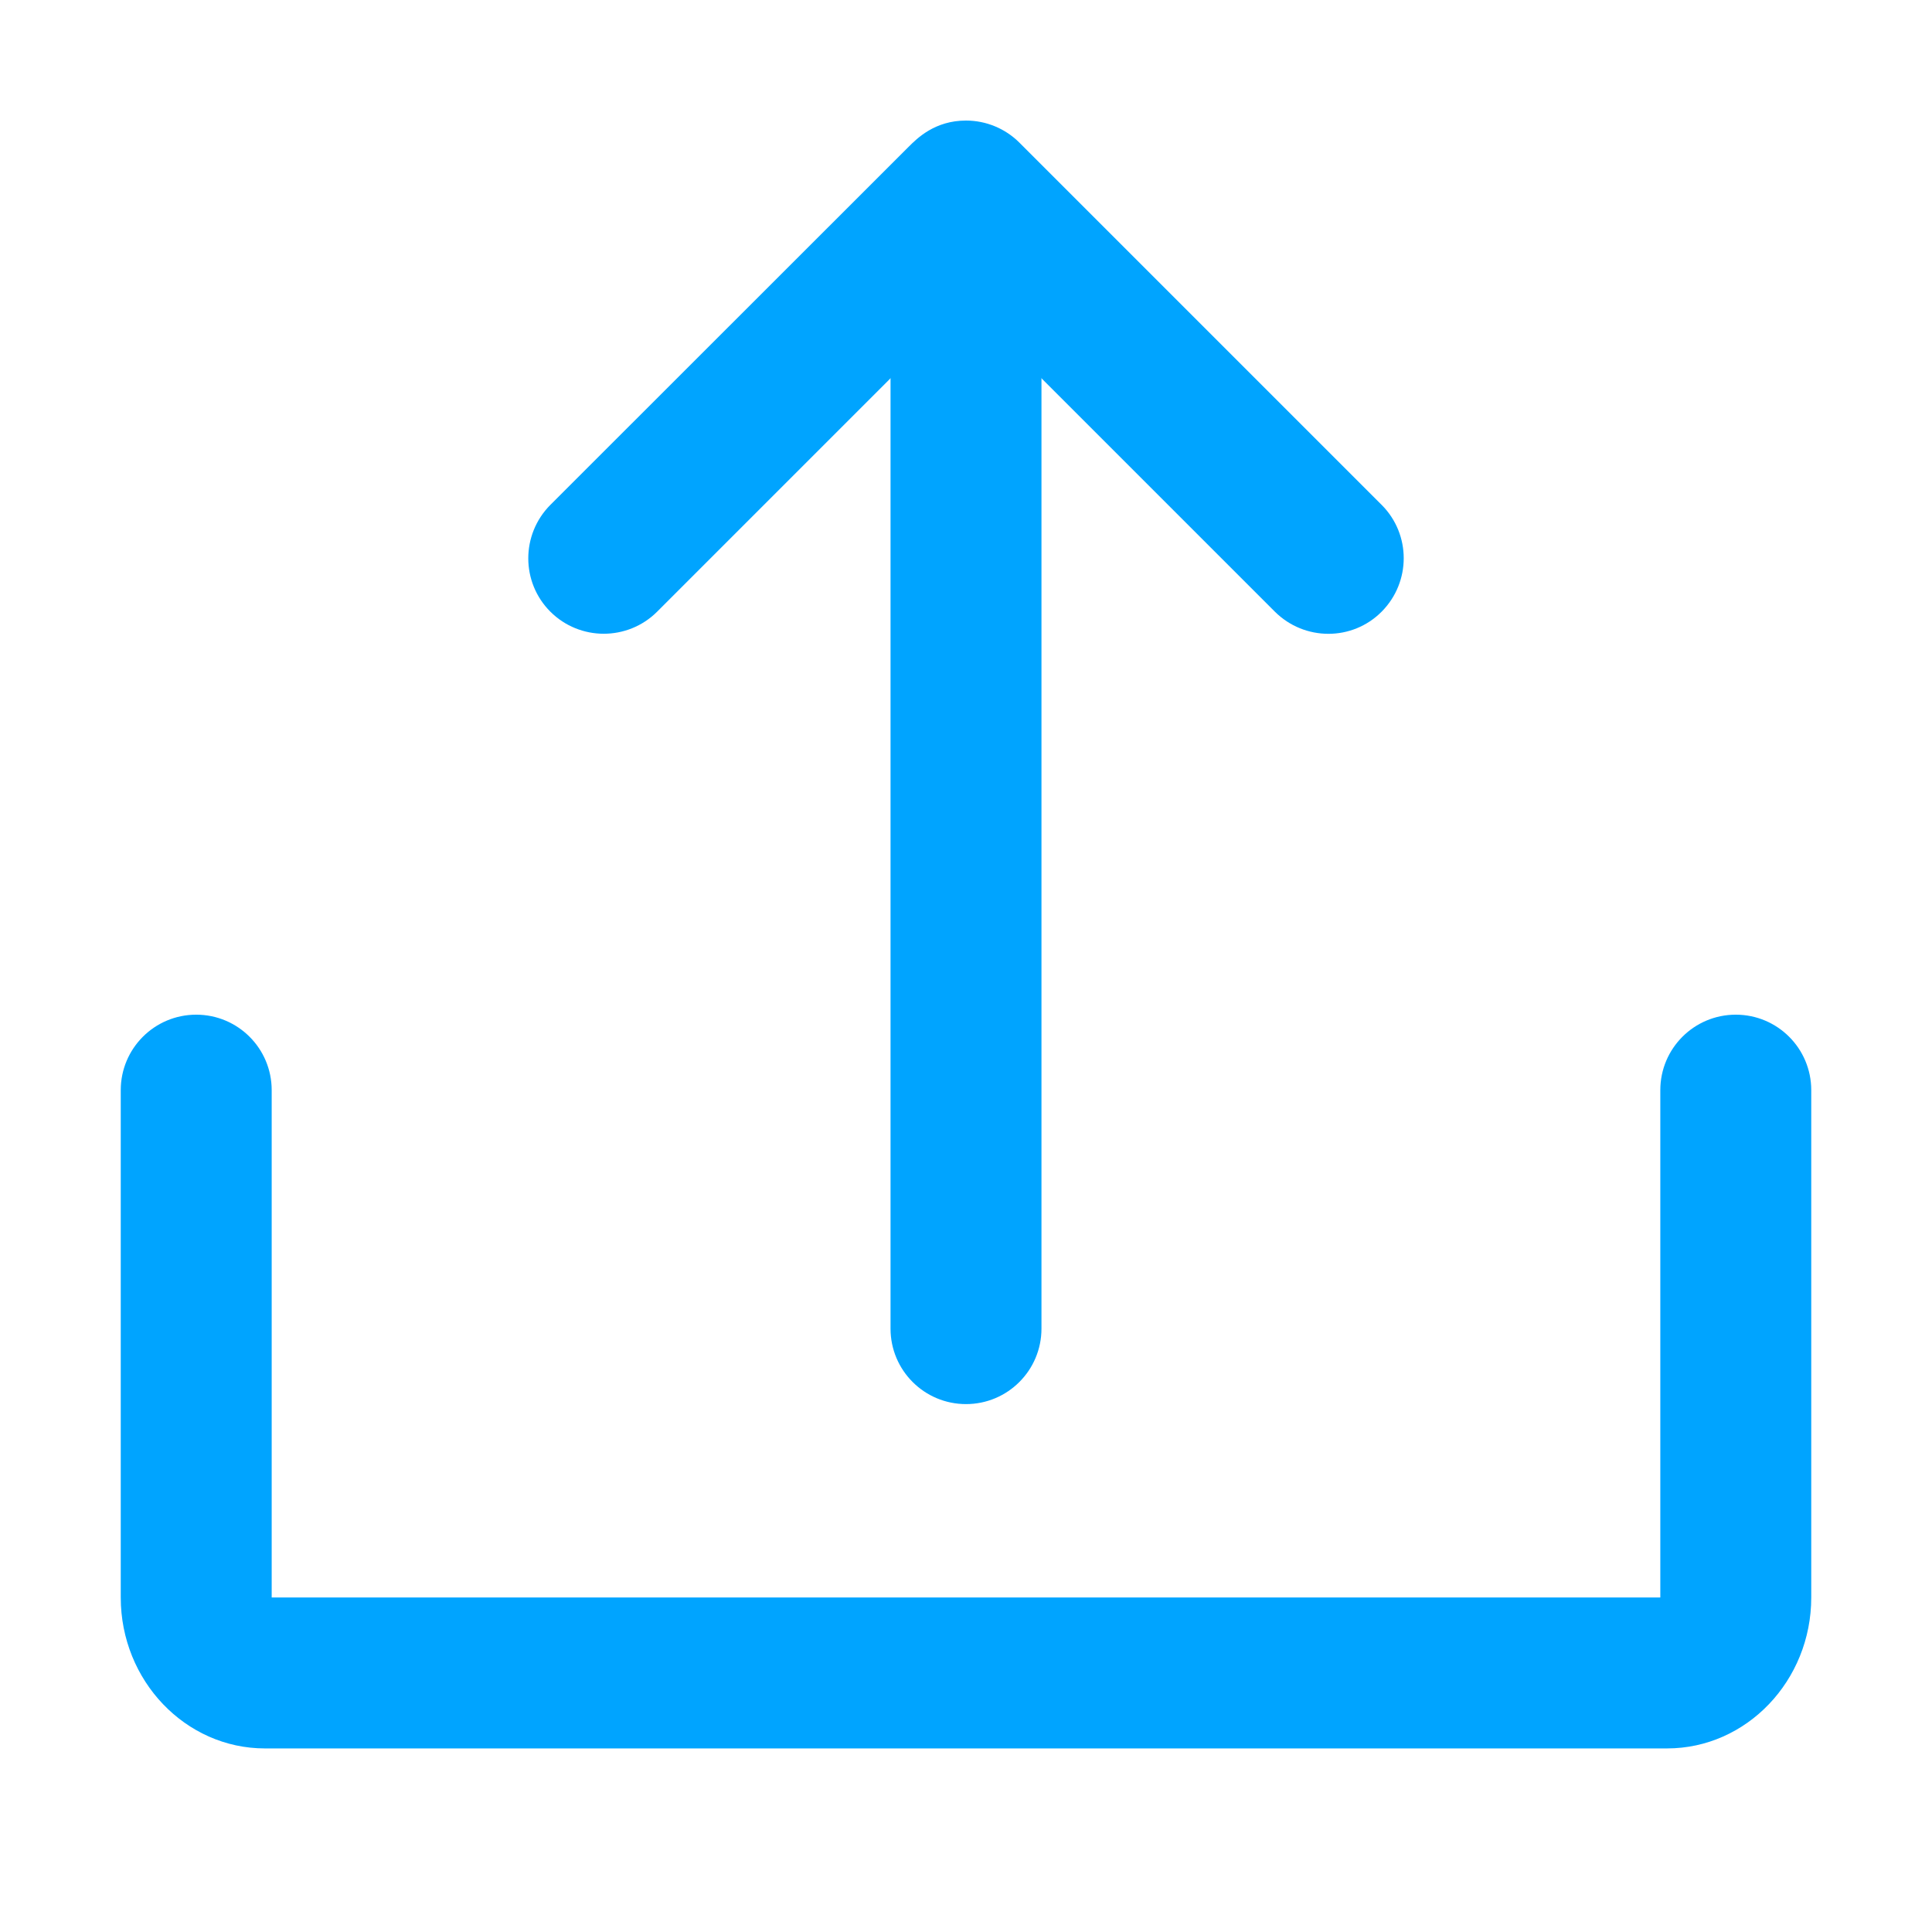<?xml version="1.0" standalone="no"?><!DOCTYPE svg PUBLIC "-//W3C//DTD SVG 1.1//EN" "http://www.w3.org/Graphics/SVG/1.1/DTD/svg11.dtd"><svg t="1606783681834" class="icon" viewBox="0 0 1024 1024" version="1.1" xmlns="http://www.w3.org/2000/svg" p-id="3975" xmlns:xlink="http://www.w3.org/1999/xlink" width="128" height="128"><defs><style type="text/css"></style></defs><path d="M883.6 926.7H140.4c-42.1 0-76.4-35.9-76.4-80V577.8c0-22.1 17.9-40 40-40s40 17.9 40 40v268.9h736V577.8c0-22.1 17.9-40 40-40s40 17.9 40 40v268.9c0 44.1-34.3 80-76.4 80z" fill="#00A4FF" p-id="3976"></path><path d="M512 744.2c-22.1 0-40-17.9-40-40V104.6c0-22.1 17.9-40 40-40s40 17.9 40 40v599.6c0 22.1-17.9 40-40 40z" fill="#00A4FF" p-id="3977"></path><path d="M320 335.9c-10.2 0-20.5-3.9-28.3-11.7-15.6-15.6-15.6-40.9 0-56.6L481.6 77.8c4.5-4.5 13.9-13.9 30.4-13.9 10.6 0 20.8 4.2 28.3 11.7l192 192c15.6 15.6 15.6 40.9 0 56.6s-40.9 15.6-56.6 0L512 160.5 348.3 324.2c-7.8 7.8-18.1 11.7-28.3 11.7z" fill="#00A4FF" p-id="3978"></path></svg>